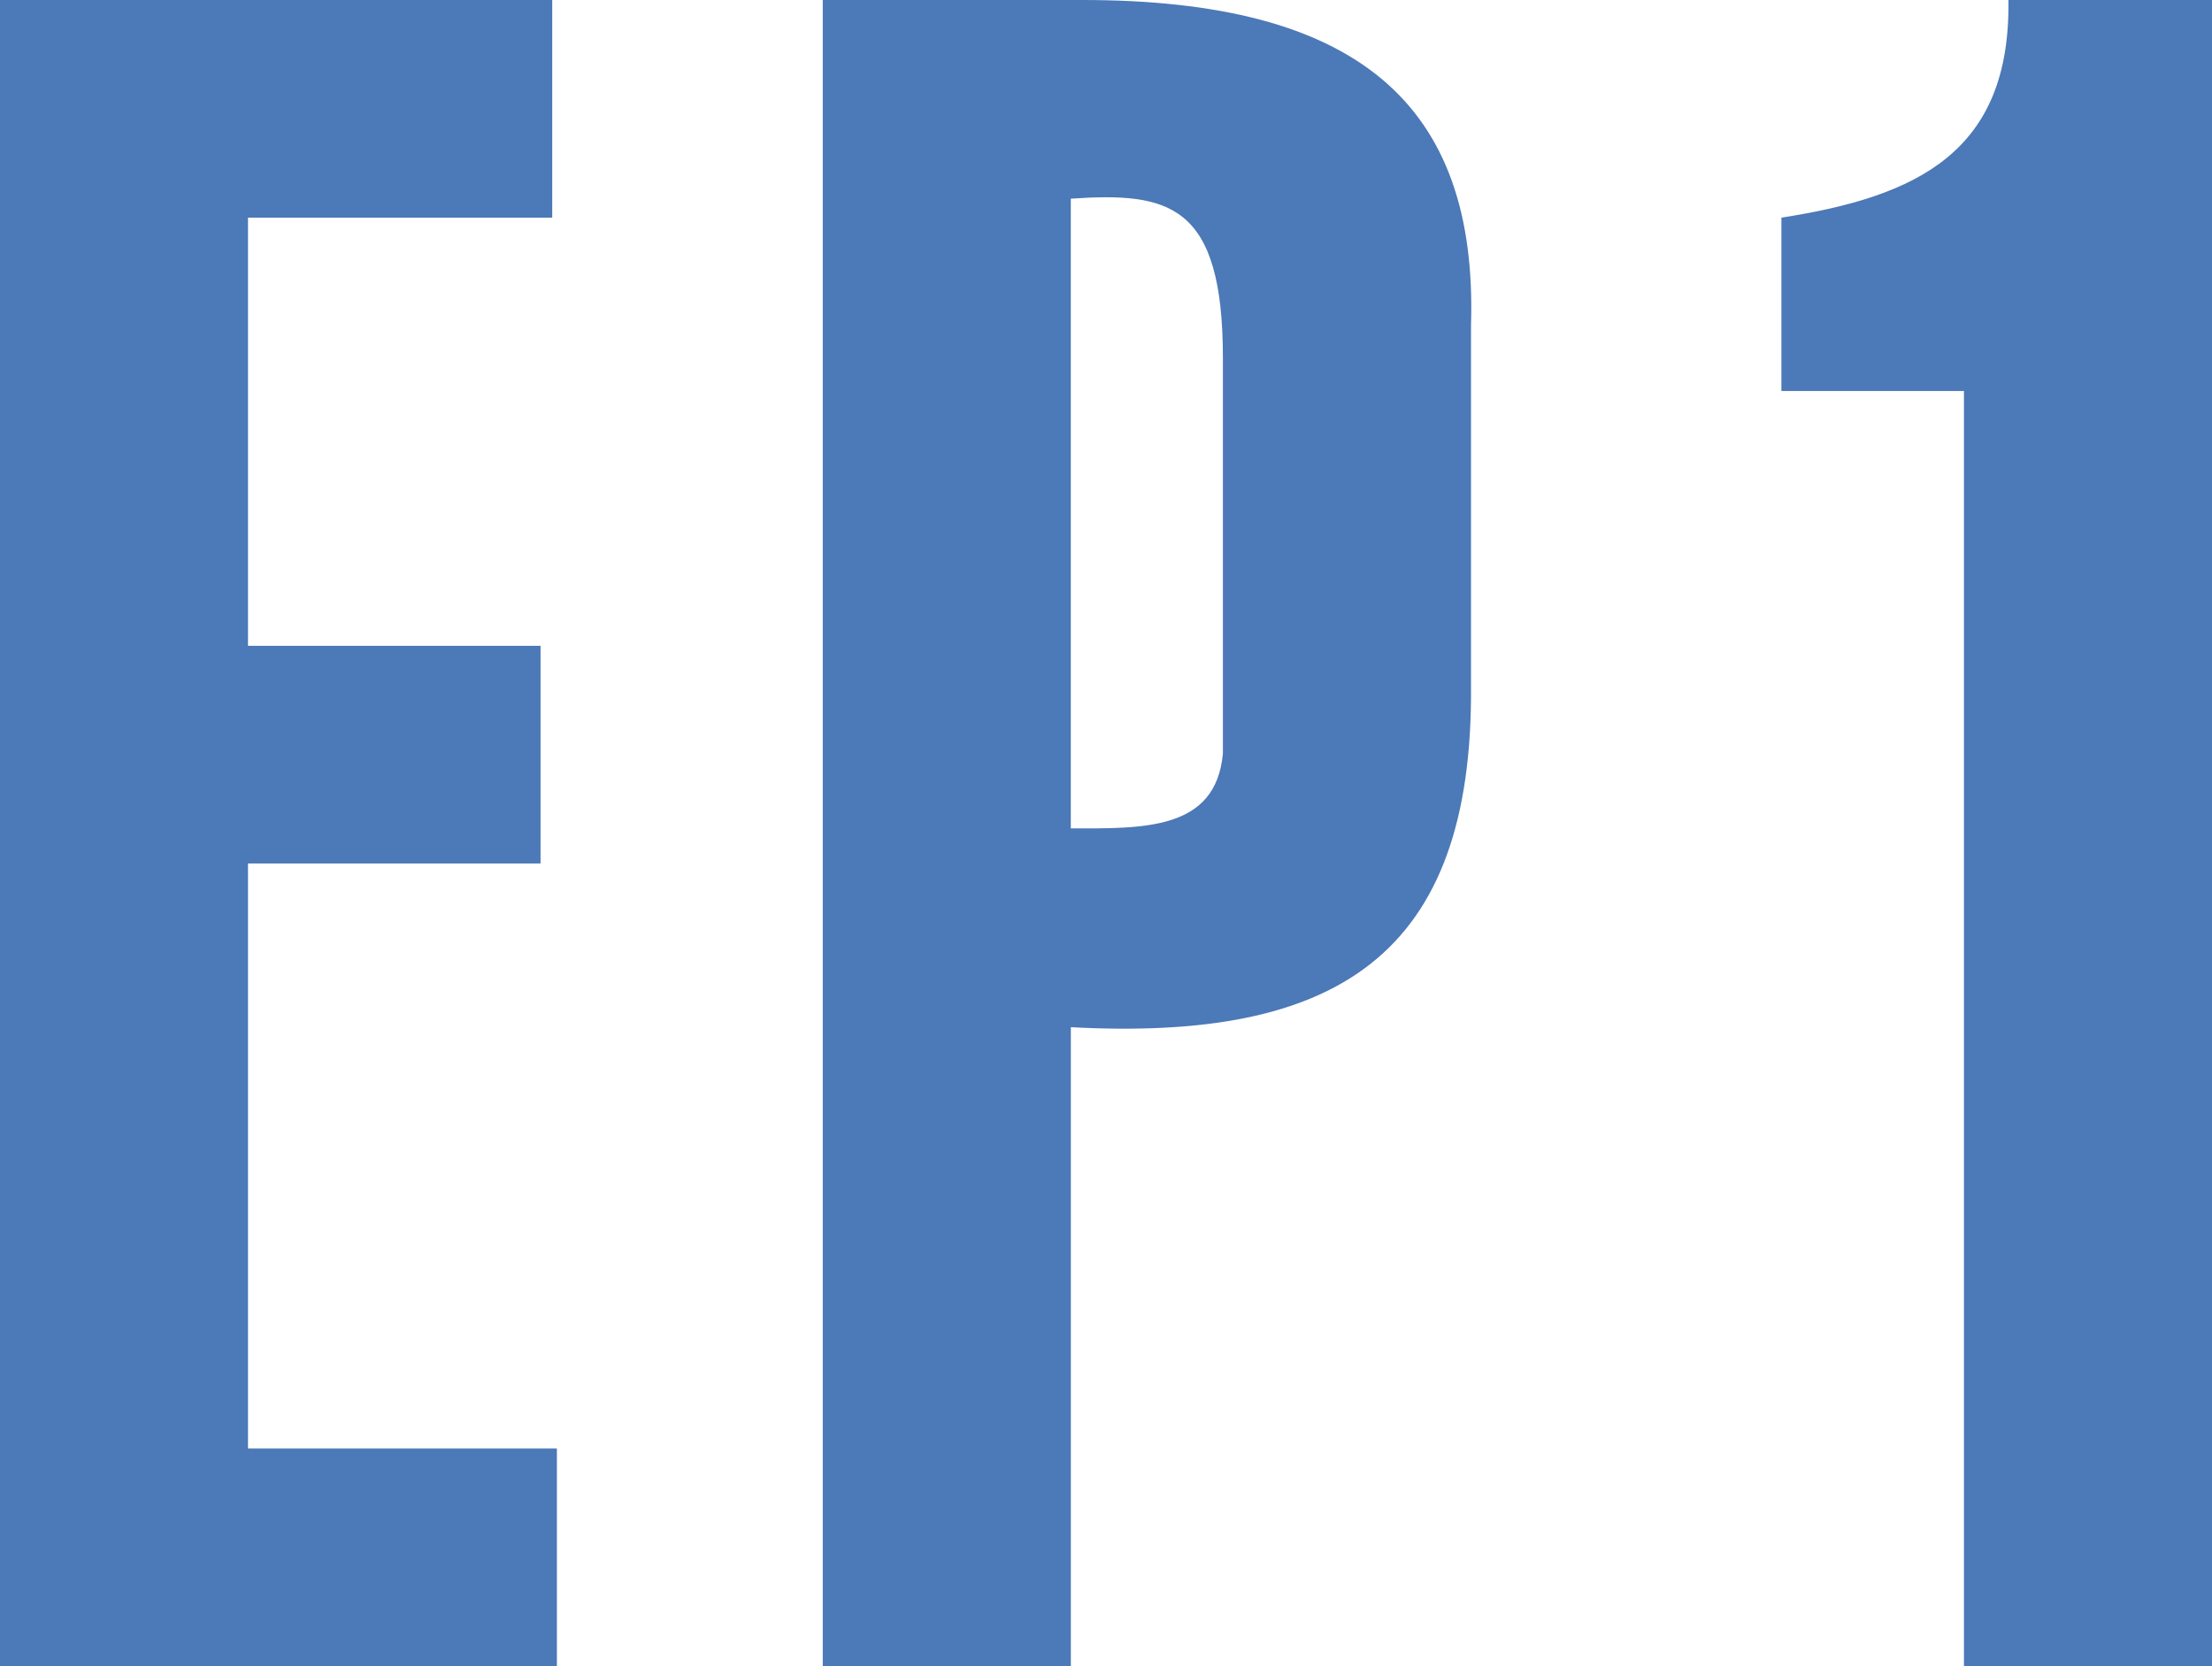 <svg id="レイヤー_1" data-name="レイヤー 1" xmlns="http://www.w3.org/2000/svg" viewBox="0 0 38.855 29.269">
  <defs>
    <style>
      .cls-1 {
        fill: #4c79b7;
      }
    </style>
  </defs>
  <title>ai-pc-c-03-3-font-01</title>
  <g>
    <path class="cls-1" d="M927.274,554.034V524.766h9.7v3.823h-5.344v7.522h5.139v3.823h-5.139v10.277h5.426v3.822Z" transform="translate(-927.274 -524.766)"/>
    <path class="cls-1" d="M941.726,554.034V524.766h4.563c4.81,0,6.947,1.809,6.824,5.714v6.33c.041,4.769-2.385,6.249-7.029,6v11.222Zm4.357-14.716c1.273,0,2.548.041,2.672-1.315v-6.947c0-2.713-.946-2.918-2.672-2.8Z" transform="translate(-927.274 -524.766)"/>
    <path class="cls-1" d="M958.565,528.589c2.384-.37,4.029-1.151,3.988-3.823h3.576v29.269h-4.357v-22.4h-3.207Z" transform="translate(-927.274 -524.766)"/>
  </g>
</svg>
